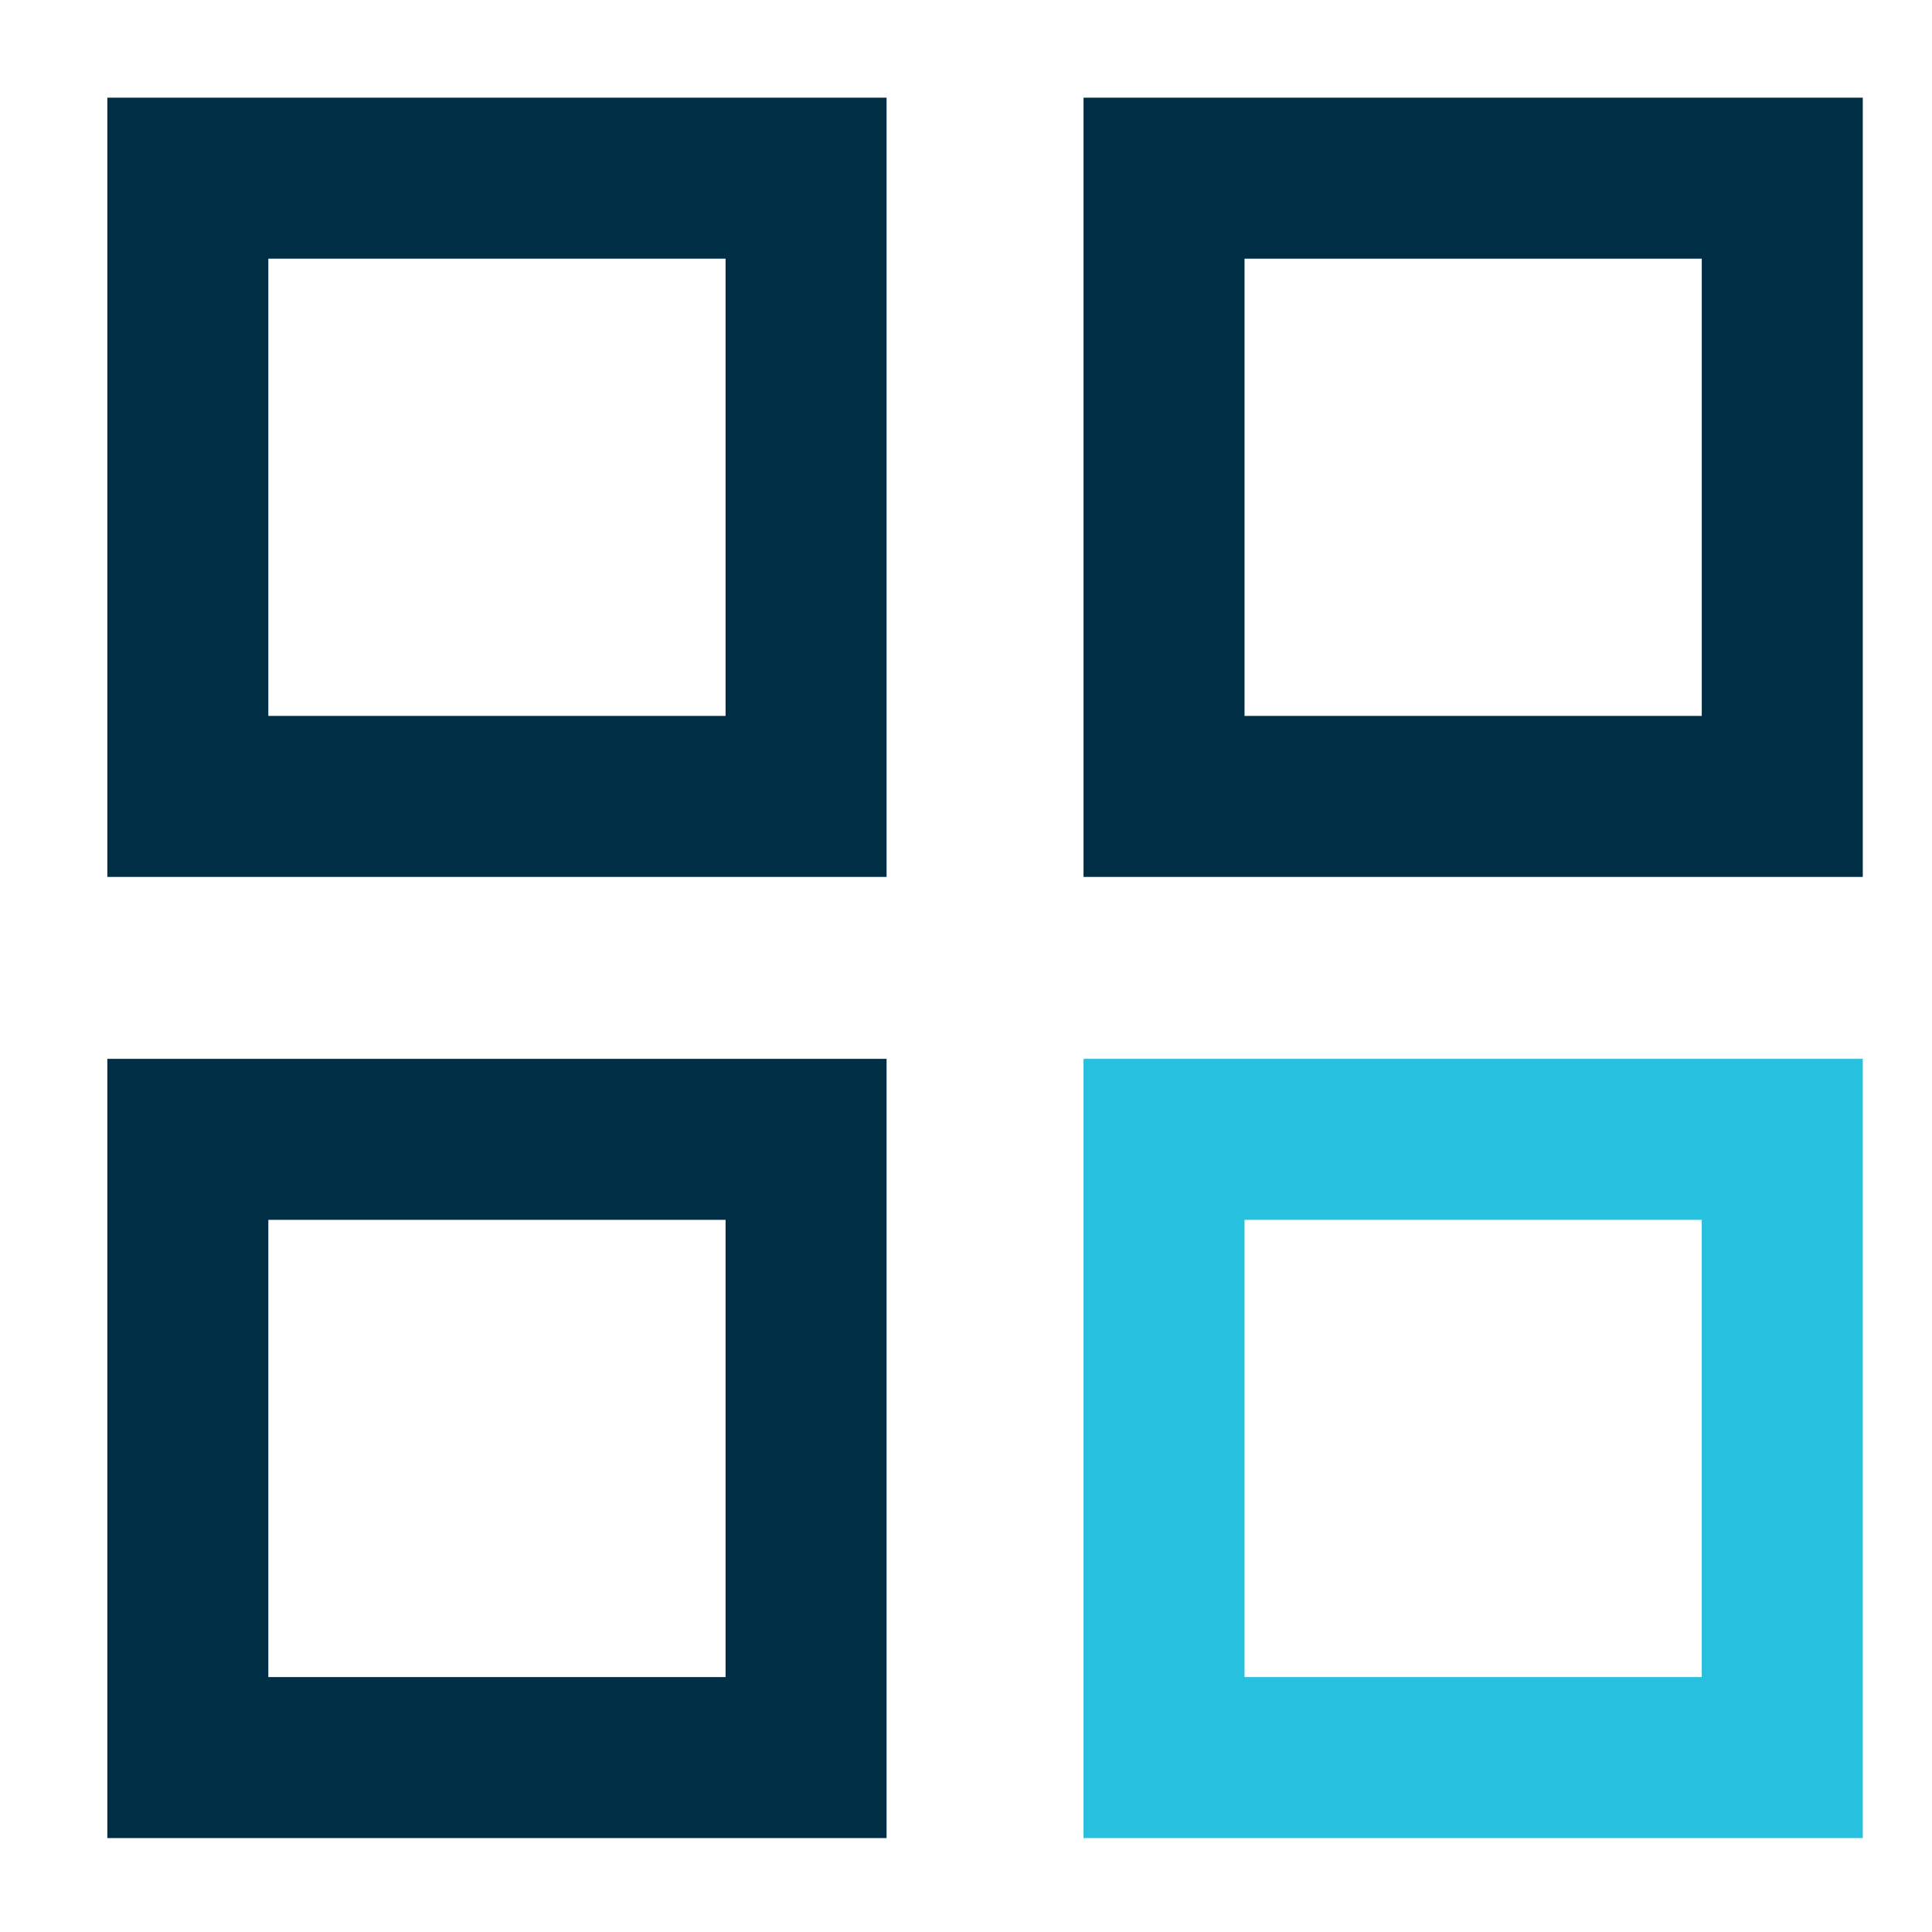 <svg xmlns="http://www.w3.org/2000/svg" id="Layer_1" data-name="Layer 1" viewBox="0 0 36 36"><defs><style>.cls-1{fill:#27c0de;}.cls-2{fill:#002e44;}</style></defs><path class="cls-1" d="M34.71,34.25H20.19V19.73H34.71Zm-11.52-3h8.52V22.73H23.19Z"></path><path class="cls-2" d="M16.52,34.25H2V19.73H16.52ZM5,31.25h8.52V22.73H5Z"></path><path class="cls-2" d="M34.71,16.34H20.19V1.82H34.71Zm-11.52-3h8.52V4.82H23.19Z"></path><path class="cls-2" d="M16.52,16.34H2V1.82H16.52ZM5,13.34h8.52V4.82H5Z"></path></svg>